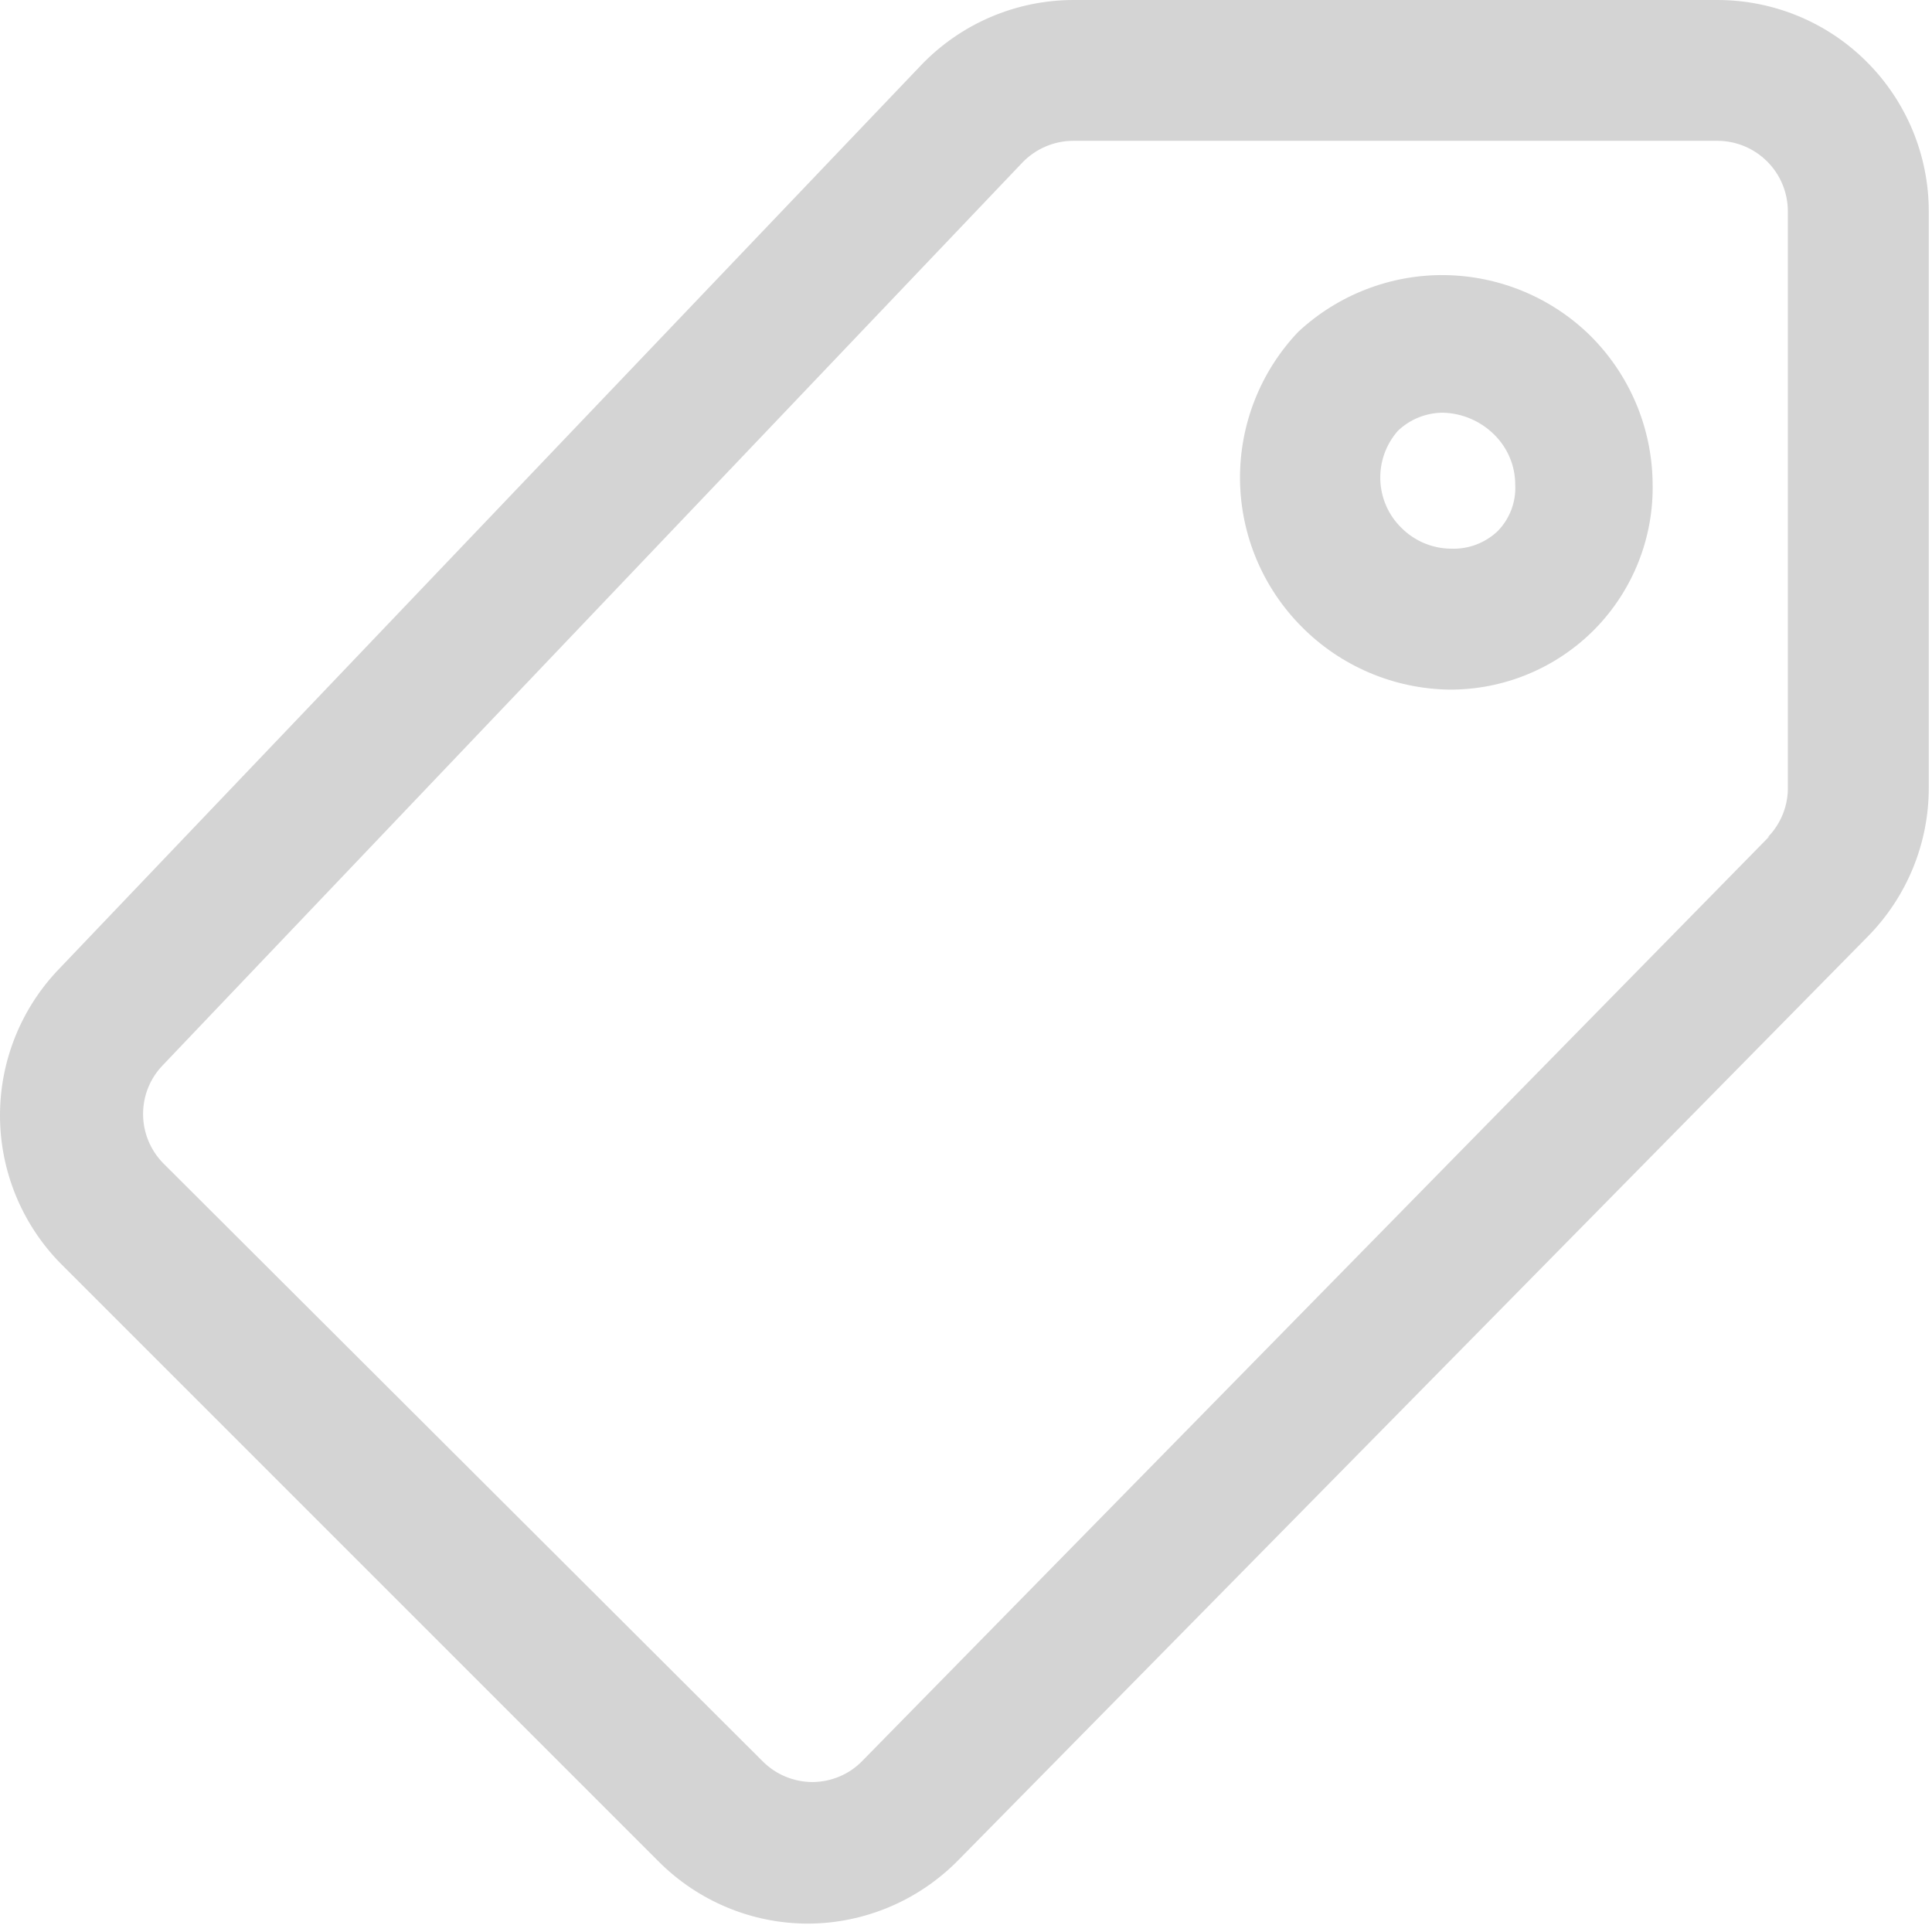 <svg width="18" height="18" viewBox="0 0 18 18" fill="none" xmlns="http://www.w3.org/2000/svg">
<path d="M17.97 1.969C17.97 1.447 17.762 0.946 17.393 0.577C17.024 0.207 16.523 0 16.001 0H10.003C9.465 0 8.95 0.221 8.579 0.61L0.56 9.017C0.201 9.385 0 9.878 0 10.392C0 10.905 0.201 11.399 0.56 11.767L6.138 17.345C6.507 17.714 7.007 17.922 7.529 17.922C8.055 17.92 8.558 17.707 8.927 17.332L17.405 8.722C17.768 8.352 17.971 7.855 17.97 7.337V1.969ZM16.487 7.79L8.034 16.406C7.912 16.532 7.744 16.602 7.568 16.603C7.396 16.602 7.231 16.534 7.109 16.413L1.518 10.835C1.399 10.712 1.333 10.549 1.333 10.379C1.333 10.208 1.399 10.045 1.518 9.923L9.524 1.516C9.647 1.387 9.818 1.313 9.996 1.312H16.001C16.175 1.312 16.342 1.382 16.465 1.505C16.588 1.628 16.657 1.795 16.657 1.969V7.324C16.662 7.503 16.593 7.676 16.467 7.803L16.487 7.79ZM12.096 3.091C11.742 3.463 11.547 3.959 11.553 4.472C11.559 4.986 11.766 5.477 12.129 5.841C12.492 6.207 12.985 6.417 13.501 6.425C14.011 6.428 14.5 6.225 14.858 5.862C15.215 5.498 15.41 5.005 15.397 4.495C15.39 3.979 15.18 3.487 14.813 3.124C14.451 2.77 13.967 2.57 13.461 2.563C12.956 2.557 12.467 2.746 12.096 3.091ZM13.954 4.948C13.837 5.059 13.681 5.118 13.52 5.112C13.345 5.111 13.177 5.04 13.054 4.915C12.935 4.798 12.866 4.639 12.86 4.472C12.854 4.305 12.912 4.142 13.022 4.016C13.134 3.907 13.285 3.846 13.442 3.845C13.621 3.849 13.793 3.922 13.921 4.049C14.046 4.172 14.117 4.339 14.117 4.515C14.126 4.676 14.066 4.833 13.954 4.948Z" fill="#D4D4D4"/>
</svg>
